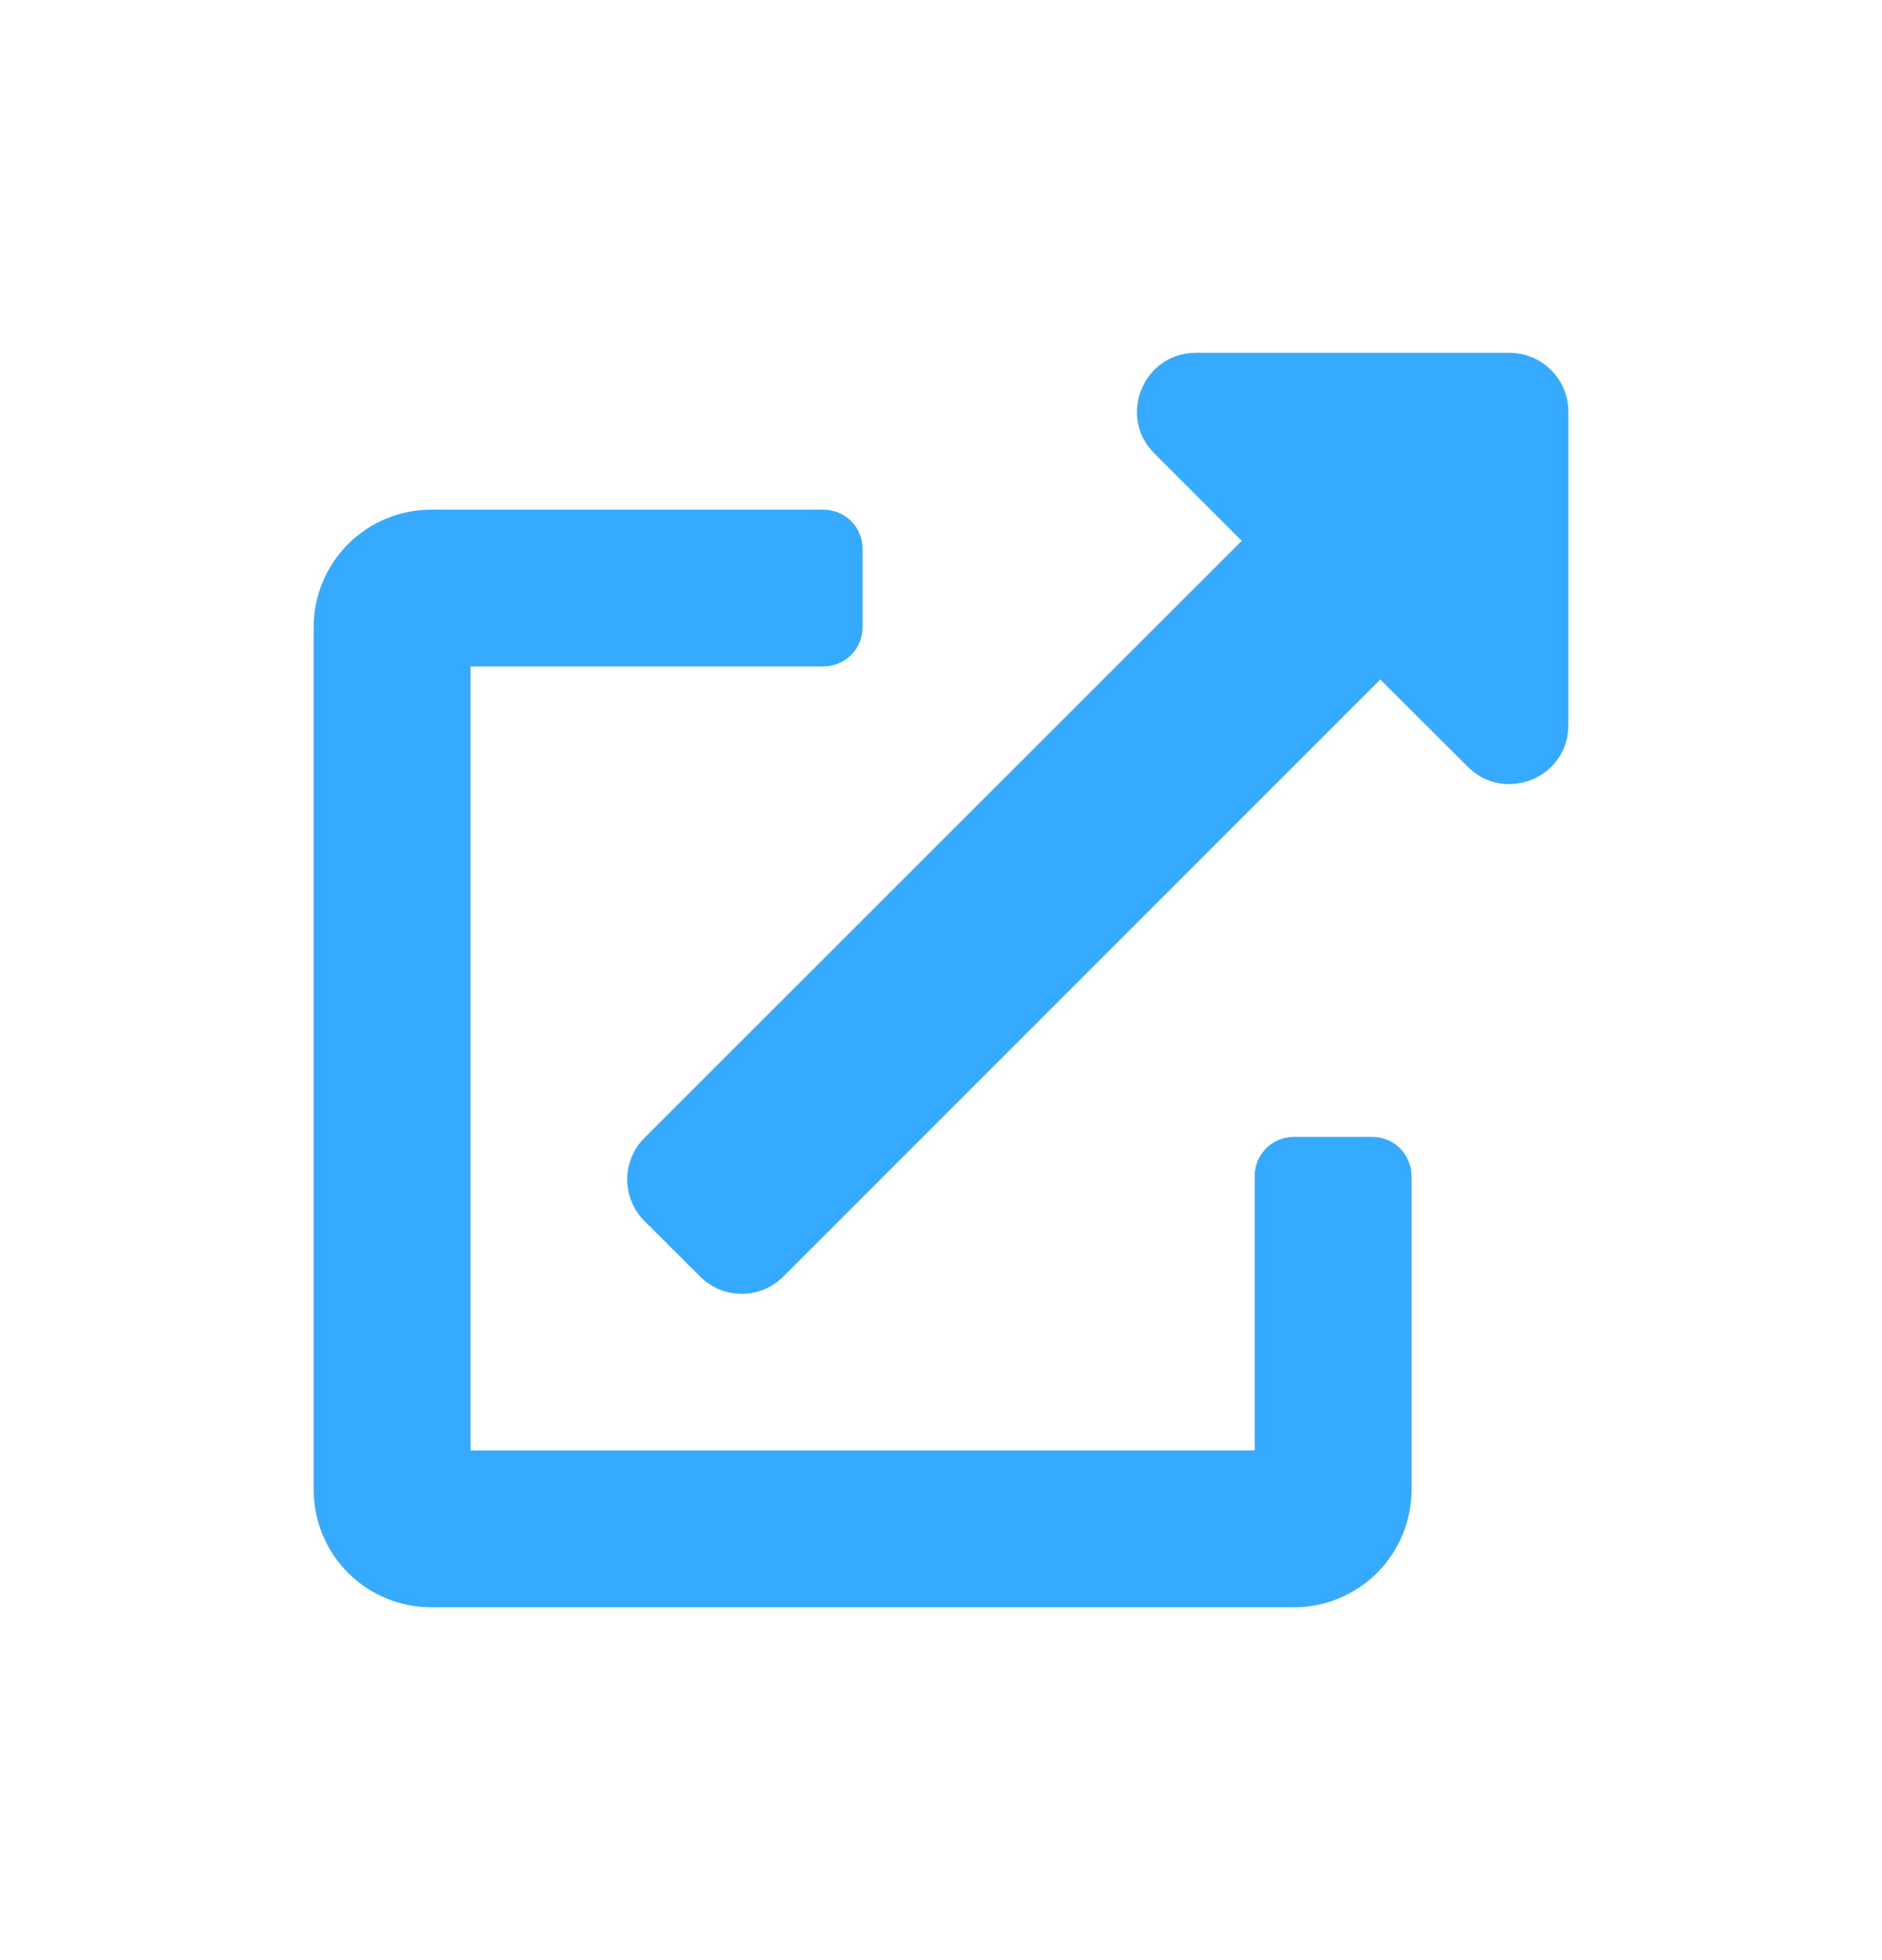 <svg width="24" height="25" viewBox="0 0 24 25" fill="none" xmlns="http://www.w3.org/2000/svg">
<path d="M17.5 14.5H16.5C16.367 14.5 16.24 14.553 16.146 14.646C16.053 14.74 16 14.867 16 15V18.5H6V8.5H10.5C10.633 8.5 10.76 8.447 10.854 8.354C10.947 8.26 11 8.133 11 8V7C11 6.867 10.947 6.74 10.854 6.646C10.76 6.553 10.633 6.5 10.5 6.5H5.5C5.102 6.5 4.721 6.658 4.439 6.939C4.158 7.221 4 7.602 4 8V19C4 19.398 4.158 19.779 4.439 20.061C4.721 20.342 5.102 20.5 5.5 20.5H16.5C16.898 20.5 17.279 20.342 17.561 20.061C17.842 19.779 18 19.398 18 19V15C18 14.867 17.947 14.74 17.854 14.646C17.76 14.553 17.633 14.5 17.5 14.5ZM19.25 4.5H15.25C14.582 4.5 14.248 5.31 14.719 5.781L15.835 6.898L8.219 14.512C8.149 14.581 8.093 14.664 8.056 14.755C8.018 14.846 7.998 14.944 7.998 15.043C7.998 15.142 8.018 15.239 8.056 15.33C8.093 15.422 8.149 15.504 8.219 15.574L8.927 16.281C8.997 16.351 9.08 16.407 9.171 16.445C9.262 16.482 9.36 16.502 9.458 16.502C9.557 16.502 9.655 16.482 9.746 16.445C9.837 16.407 9.92 16.351 9.99 16.281L17.602 8.666L18.719 9.781C19.188 10.25 20 9.922 20 9.25V5.25C20 5.051 19.921 4.86 19.78 4.72C19.64 4.579 19.449 4.5 19.25 4.5Z" fill="#36AAFF"/>
</svg>
